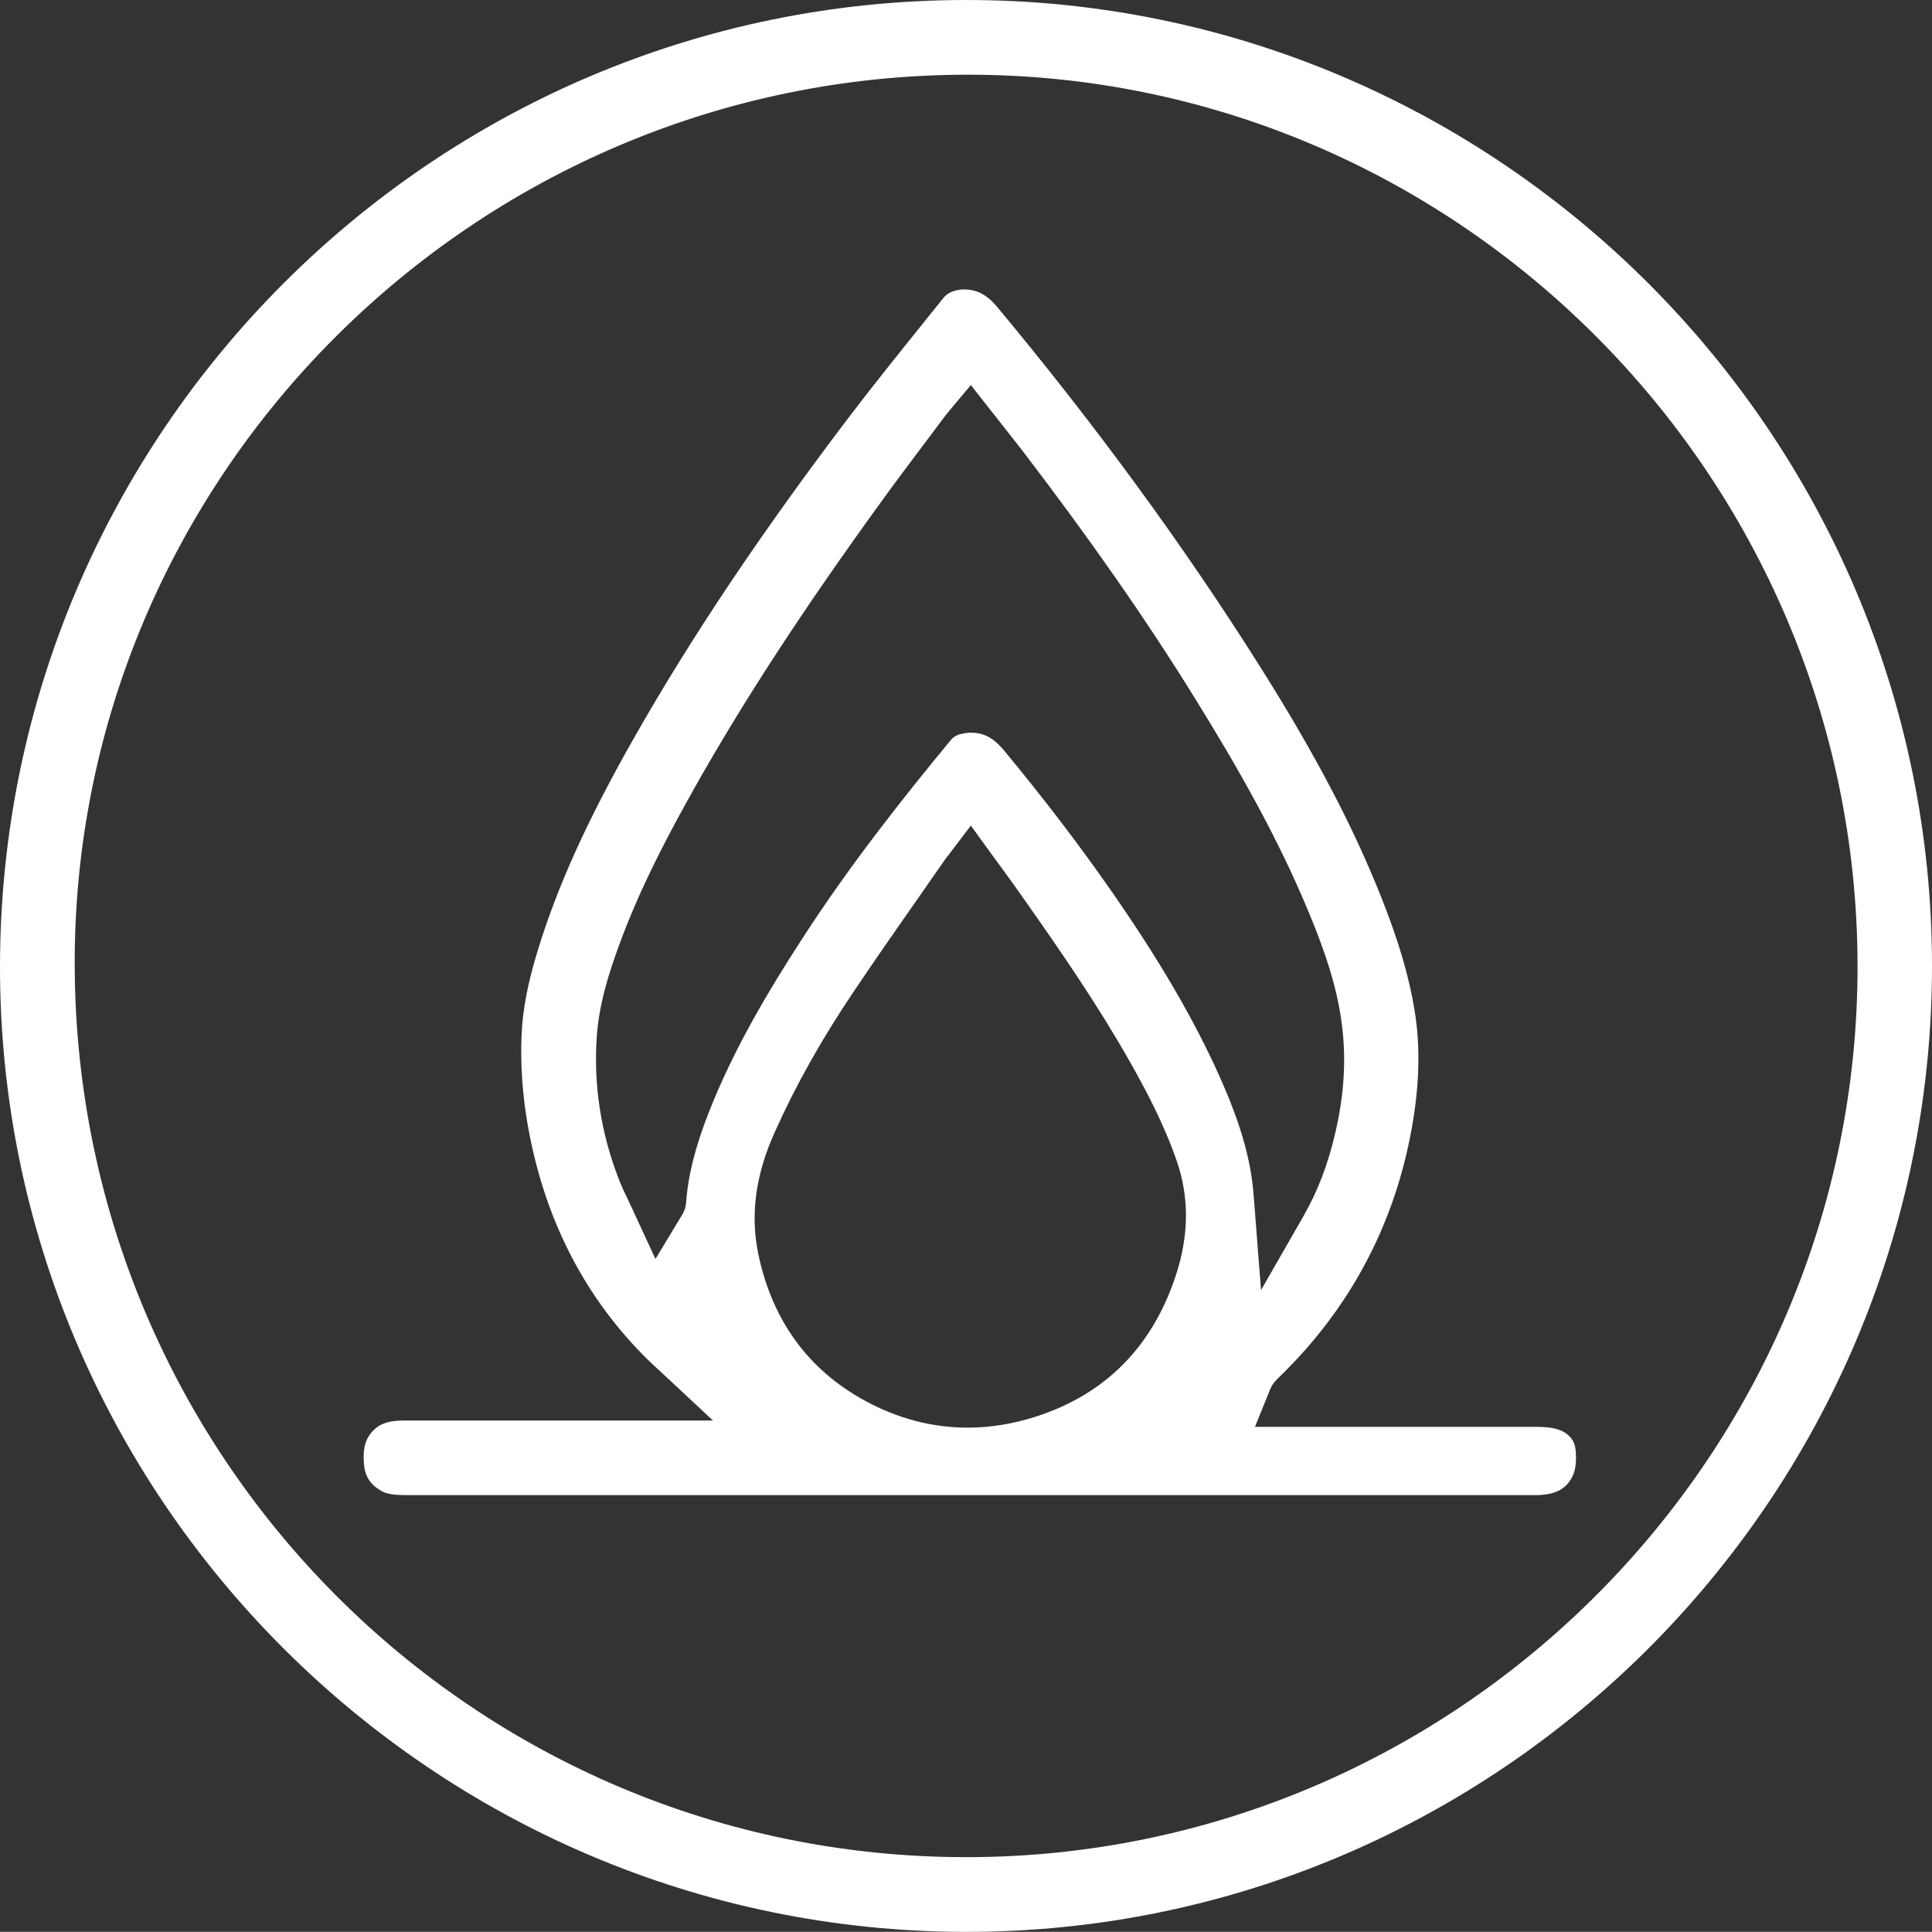 <svg xmlns="http://www.w3.org/2000/svg" id="Capa_2" data-name="Capa 2" viewBox="0 0 149.47 149.46"><rect x="0" y="0" width="149.47" height="149.46" fill="#333333" stroke="none"/><defs><style>      .cls-1 {        fill: #fff;      }    </style></defs><g id="Capa_1-2" data-name="Capa 1"><path class="cls-1" d="M75.2,56.69c.92,0,1.7.43,2.46,1.35,3.1,3.74,5.79,7.27,8.24,10.78,3.79,5.44,6.48,10.05,8.47,14.5,1.55,3.47,2.35,6.19,2.59,8.83.02.23.04.45.06.71l.54,6.95,3.26-5.68c1.14-1.99,1.93-4.07,2.5-6.55.66-2.86.83-5.52.52-8.12-.27-2.29-.9-4.62-2.05-7.55-2.63-6.72-6.24-12.88-9.42-18.01-3.69-5.96-8.03-12.18-13.26-19.02-.55-.71-1.11-1.42-1.68-2.14-.26-.34-.52-.66-.78-.99l-1.54-1.96-1.6,1.91-.09.11c-.09.11-.17.2-.24.29-.49.66-.98,1.31-1.47,1.96-1.11,1.48-2.26,3-3.37,4.53-6.16,8.49-10.82,15.63-14.66,22.46-1.96,3.49-4.18,7.66-5.8,12.12-.8,2.19-1.56,4.59-1.72,7.16-.23,3.66.33,7.31,1.69,10.83.26.68.56,1.29.87,1.94l.02.05c.13.26.25.52.37.79l1.6,3.46,2-3.31c.09-.13.32-.49.37-1.02.14-2.07.69-4.27,1.72-6.92,1.97-5.05,4.75-9.64,7.22-13.46,3.79-5.88,8.14-11.32,11.51-15.4.21-.26.46-.42.76-.49.32-.08.63-.12.9-.12M73.31,66.23c-.1.12-.17.23-.25.34-.69,1-1.39,2-2.08,2.99l-.03.04c-1.61,2.3-3.27,4.68-4.86,7.05-2.49,3.69-4.51,7.27-6.16,10.96-1.48,3.29-1.89,6.36-1.27,9.38,1.07,5.15,3.86,8.99,8.28,11.39,2.52,1.37,5.19,2.07,7.92,2.07,1.76,0,3.55-.29,5.33-.87,5.34-1.73,8.97-5.4,10.78-10.91,1.02-3.09,1.04-6.06.07-8.85-1-2.89-2.39-5.49-3.61-7.65-2.5-4.42-5.33-8.52-8.25-12.67-.55-.79-1.1-1.54-1.68-2.34-.26-.36-.53-.71-.79-1.08l-1.6-2.21-1.78,2.35ZM91.7,115.67H31.44c-1.02,0-1.55-.09-1.97-.34-.86-.51-1.25-1.14-1.32-2.14-.07-1.04.08-1.72.52-2.28.56-.72,1.3-1.01,2.55-1.01,2.78,0,5.57,0,8.34,0h15.6l-3.75-3.5c-.18-.17-.36-.34-.53-.49-.34-.31-.62-.57-.89-.84-4.37-4.35-7.32-9.75-8.76-16.05-.72-3.12-1.01-6.18-.87-9.09.09-1.88.48-3.88,1.21-6.29,1.53-5.03,3.83-10.11,7.43-16.46,4.44-7.83,9.87-15.93,16.59-24.79,1.95-2.57,4.01-5.12,6-7.6l1.44-1.79c.3-.37.91-.61,1.59-.61.38,0,.75.08,1.08.21.5.21.96.57,1.39,1.08,7.67,9.2,14.54,18.6,20.41,27.92,4.25,6.73,7.24,12.44,9.41,17.94,1.31,3.31,2.11,6.05,2.53,8.63.49,2.98.37,6.21-.36,9.86-1.41,7.05-4.72,13.19-9.86,18.26l-.06.06c-.16.15-.3.3-.44.44-.33.34-.45.69-.5.81l-1.13,2.79h21.71c.87,0,1.76.06,2.39.53.47.35.68.76.72,1.41.08,1.09-.1,1.8-.56,2.38-.37.45-.94.91-2.38.96h-27.31Z"></path><path class="cls-1" d="M74.7,5.78C36.62,5.88,5.61,36.94,5.78,74.79c.17,38.1,30.98,68.88,68.96,68.89,37.98.01,69.01-31.02,68.97-68.97-.05-38.02-31.1-69.04-69-68.93M149.47,74.73c0,41.17-33.61,74.76-74.76,74.73C33.52,149.42-.07,115.81,0,74.69.07,33.5,33.55.03,74.71,0c41.15-.03,74.76,33.56,74.76,74.73"></path></g></svg>
